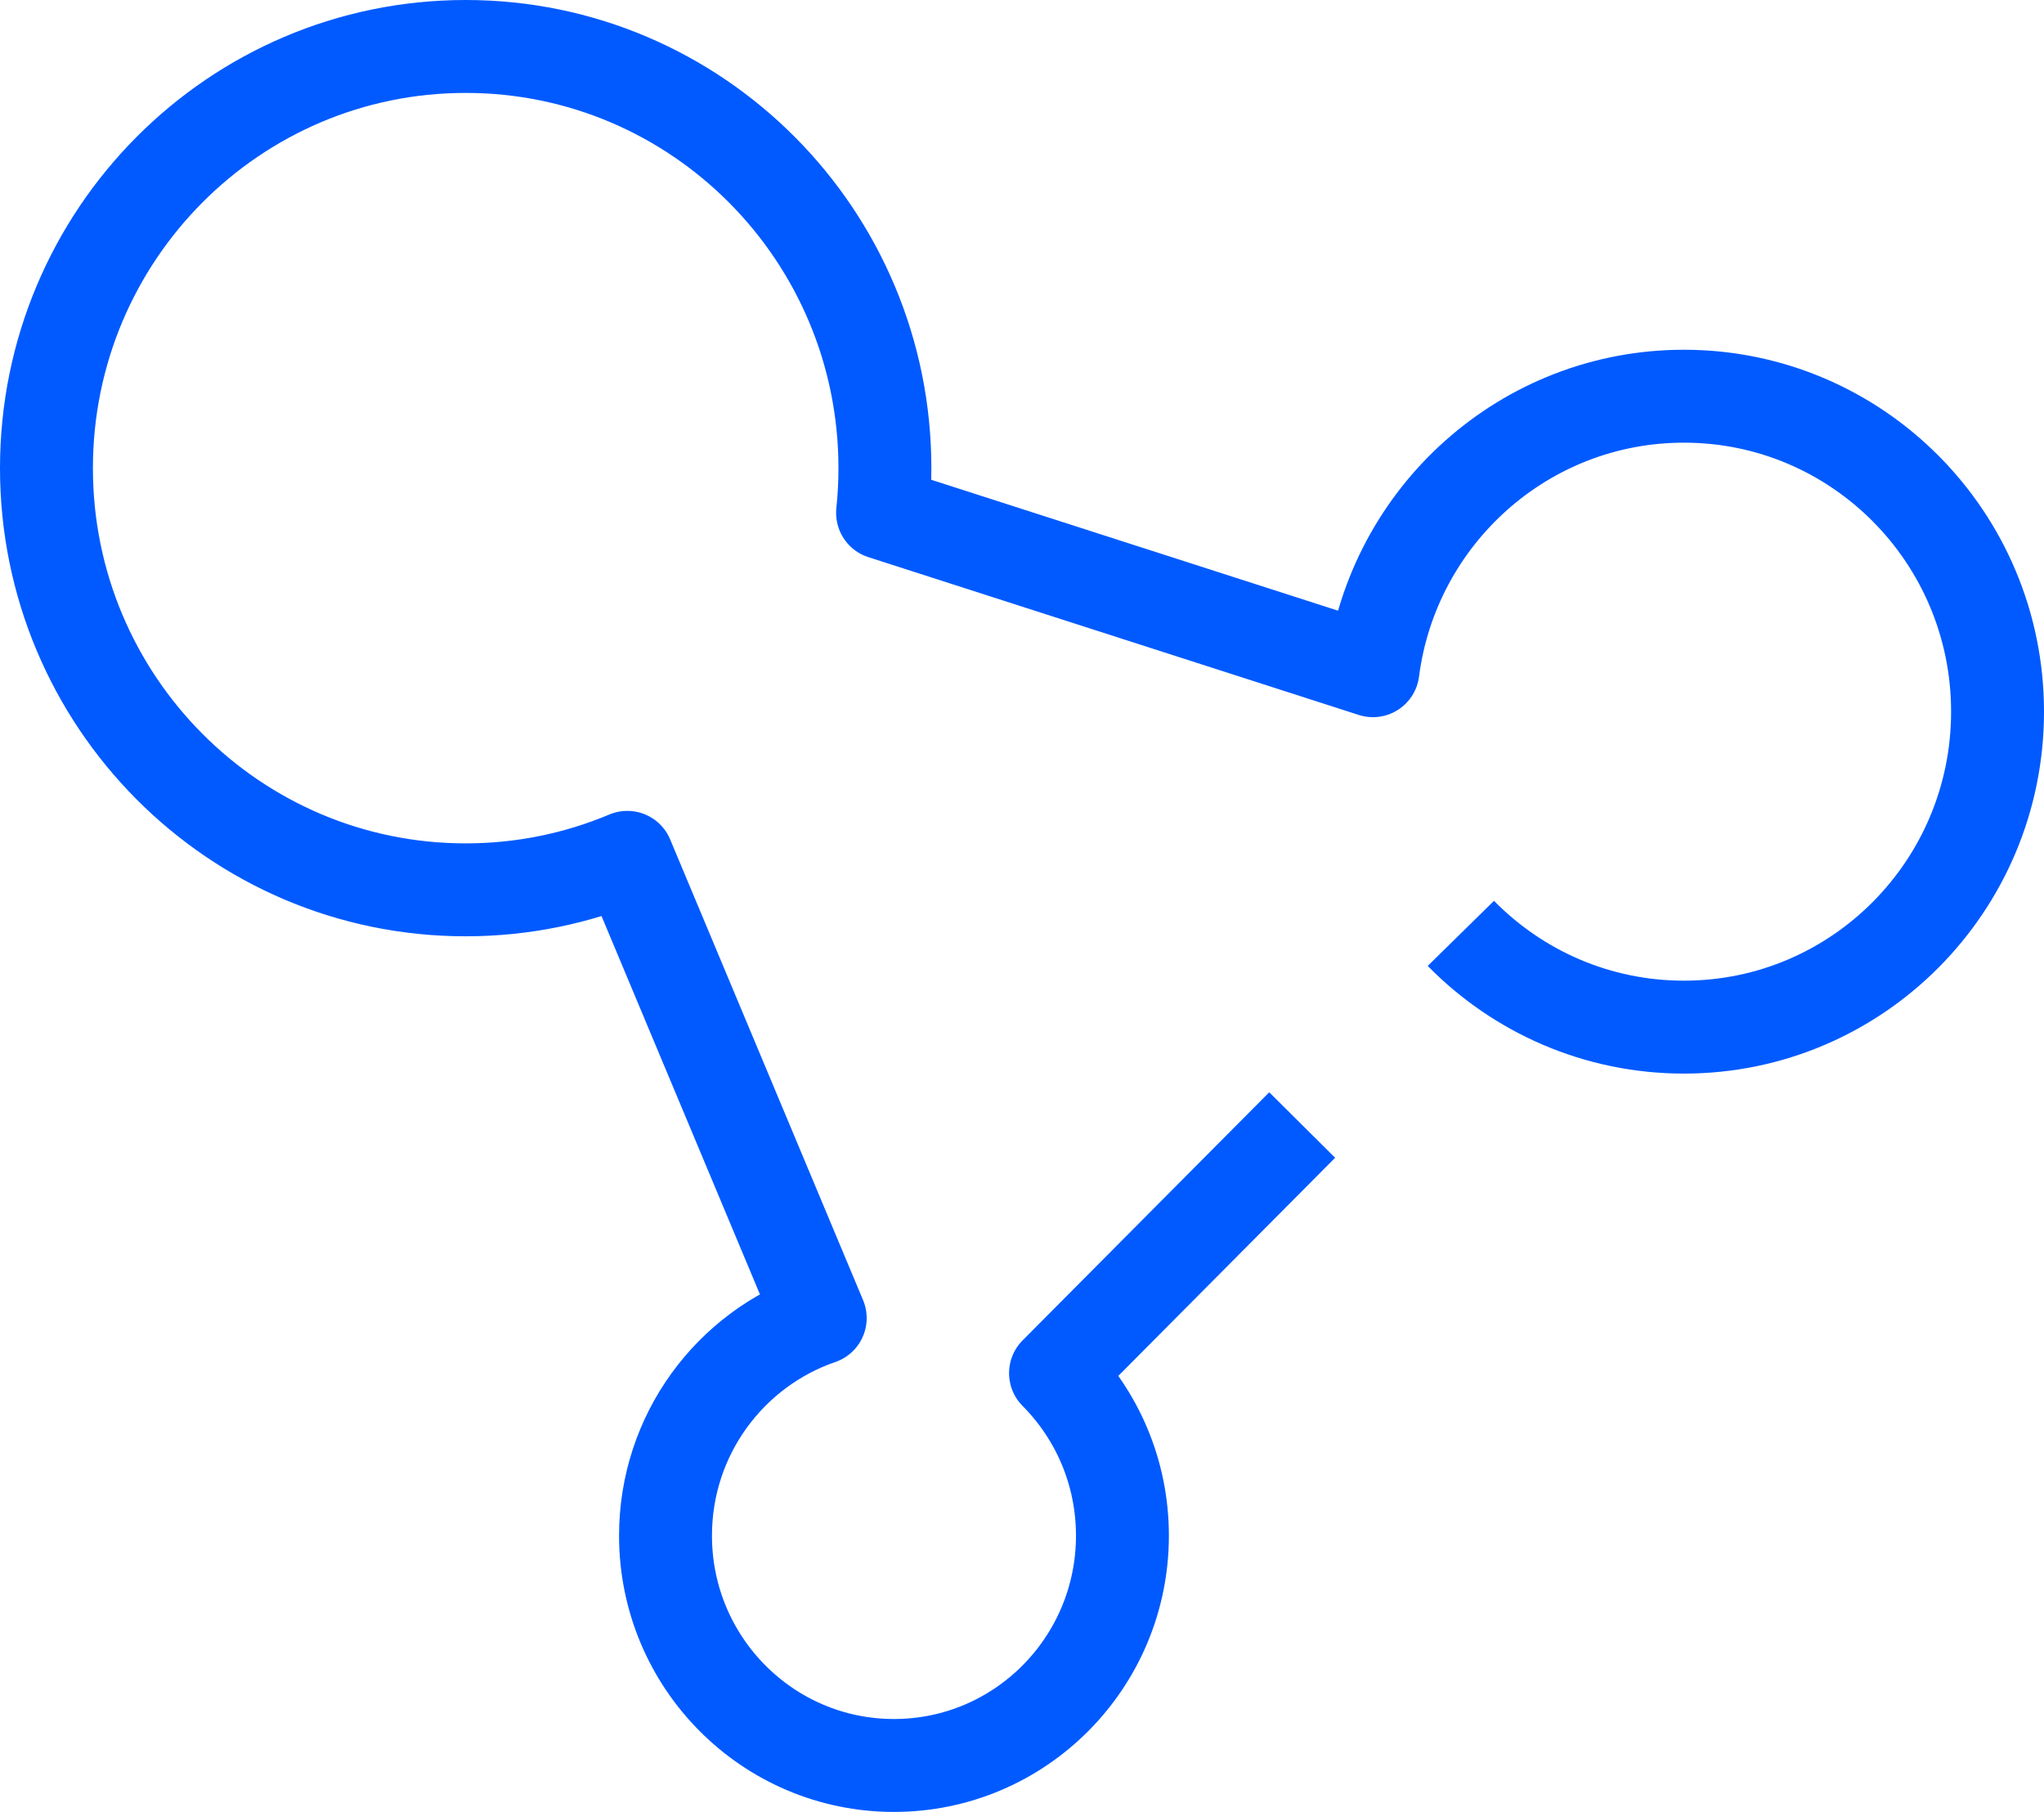 <?xml version="1.0" encoding="UTF-8"?> <svg xmlns="http://www.w3.org/2000/svg" xmlns:xlink="http://www.w3.org/1999/xlink" width="88px" height="78px" viewBox="0 0 88 78" version="1.1"><title>Stroke 1</title><g id="Brand-Guidelines" stroke="none" stroke-width="1" fill="none" fill-rule="evenodd" stroke-linejoin="round"><g id="Icons-&amp;-illustrations-guidelines-v2" transform="translate(-922, -3372)" stroke="#005AFF" stroke-width="4"><path d="M984.894,3412.18 C987.341,3414.672 990.74,3416.216 994.498,3416.216 C1001.956,3416.216 1008,3410.136 1008,3402.636 C1008,3395.135 1001.956,3389.056 994.498,3389.056 C987.635,3389.056 981.968,3394.206 981.109,3400.873 L959.997,3394.08 C960.063,3393.447 960.098,3392.804 960.098,3392.153 C960.098,3382.128 952.017,3374 942.049,3374 C932.081,3374 924,3382.128 924,3392.153 C924,3402.179 932.081,3410.306 942.049,3410.306 C944.515,3410.306 946.866,3409.808 949.008,3408.907 L949.007,3408.907 L957.313,3428.741 L957.313,3428.741 C953.439,3430.069 950.652,3433.76 950.652,3438.107 C950.652,3443.571 955.056,3448 960.488,3448 C965.92,3448 970.324,3443.571 970.324,3438.107 C970.324,3435.375 969.223,3432.902 967.443,3431.112 L978.063,3420.43" id="Stroke-1"></path></g></g></svg> 